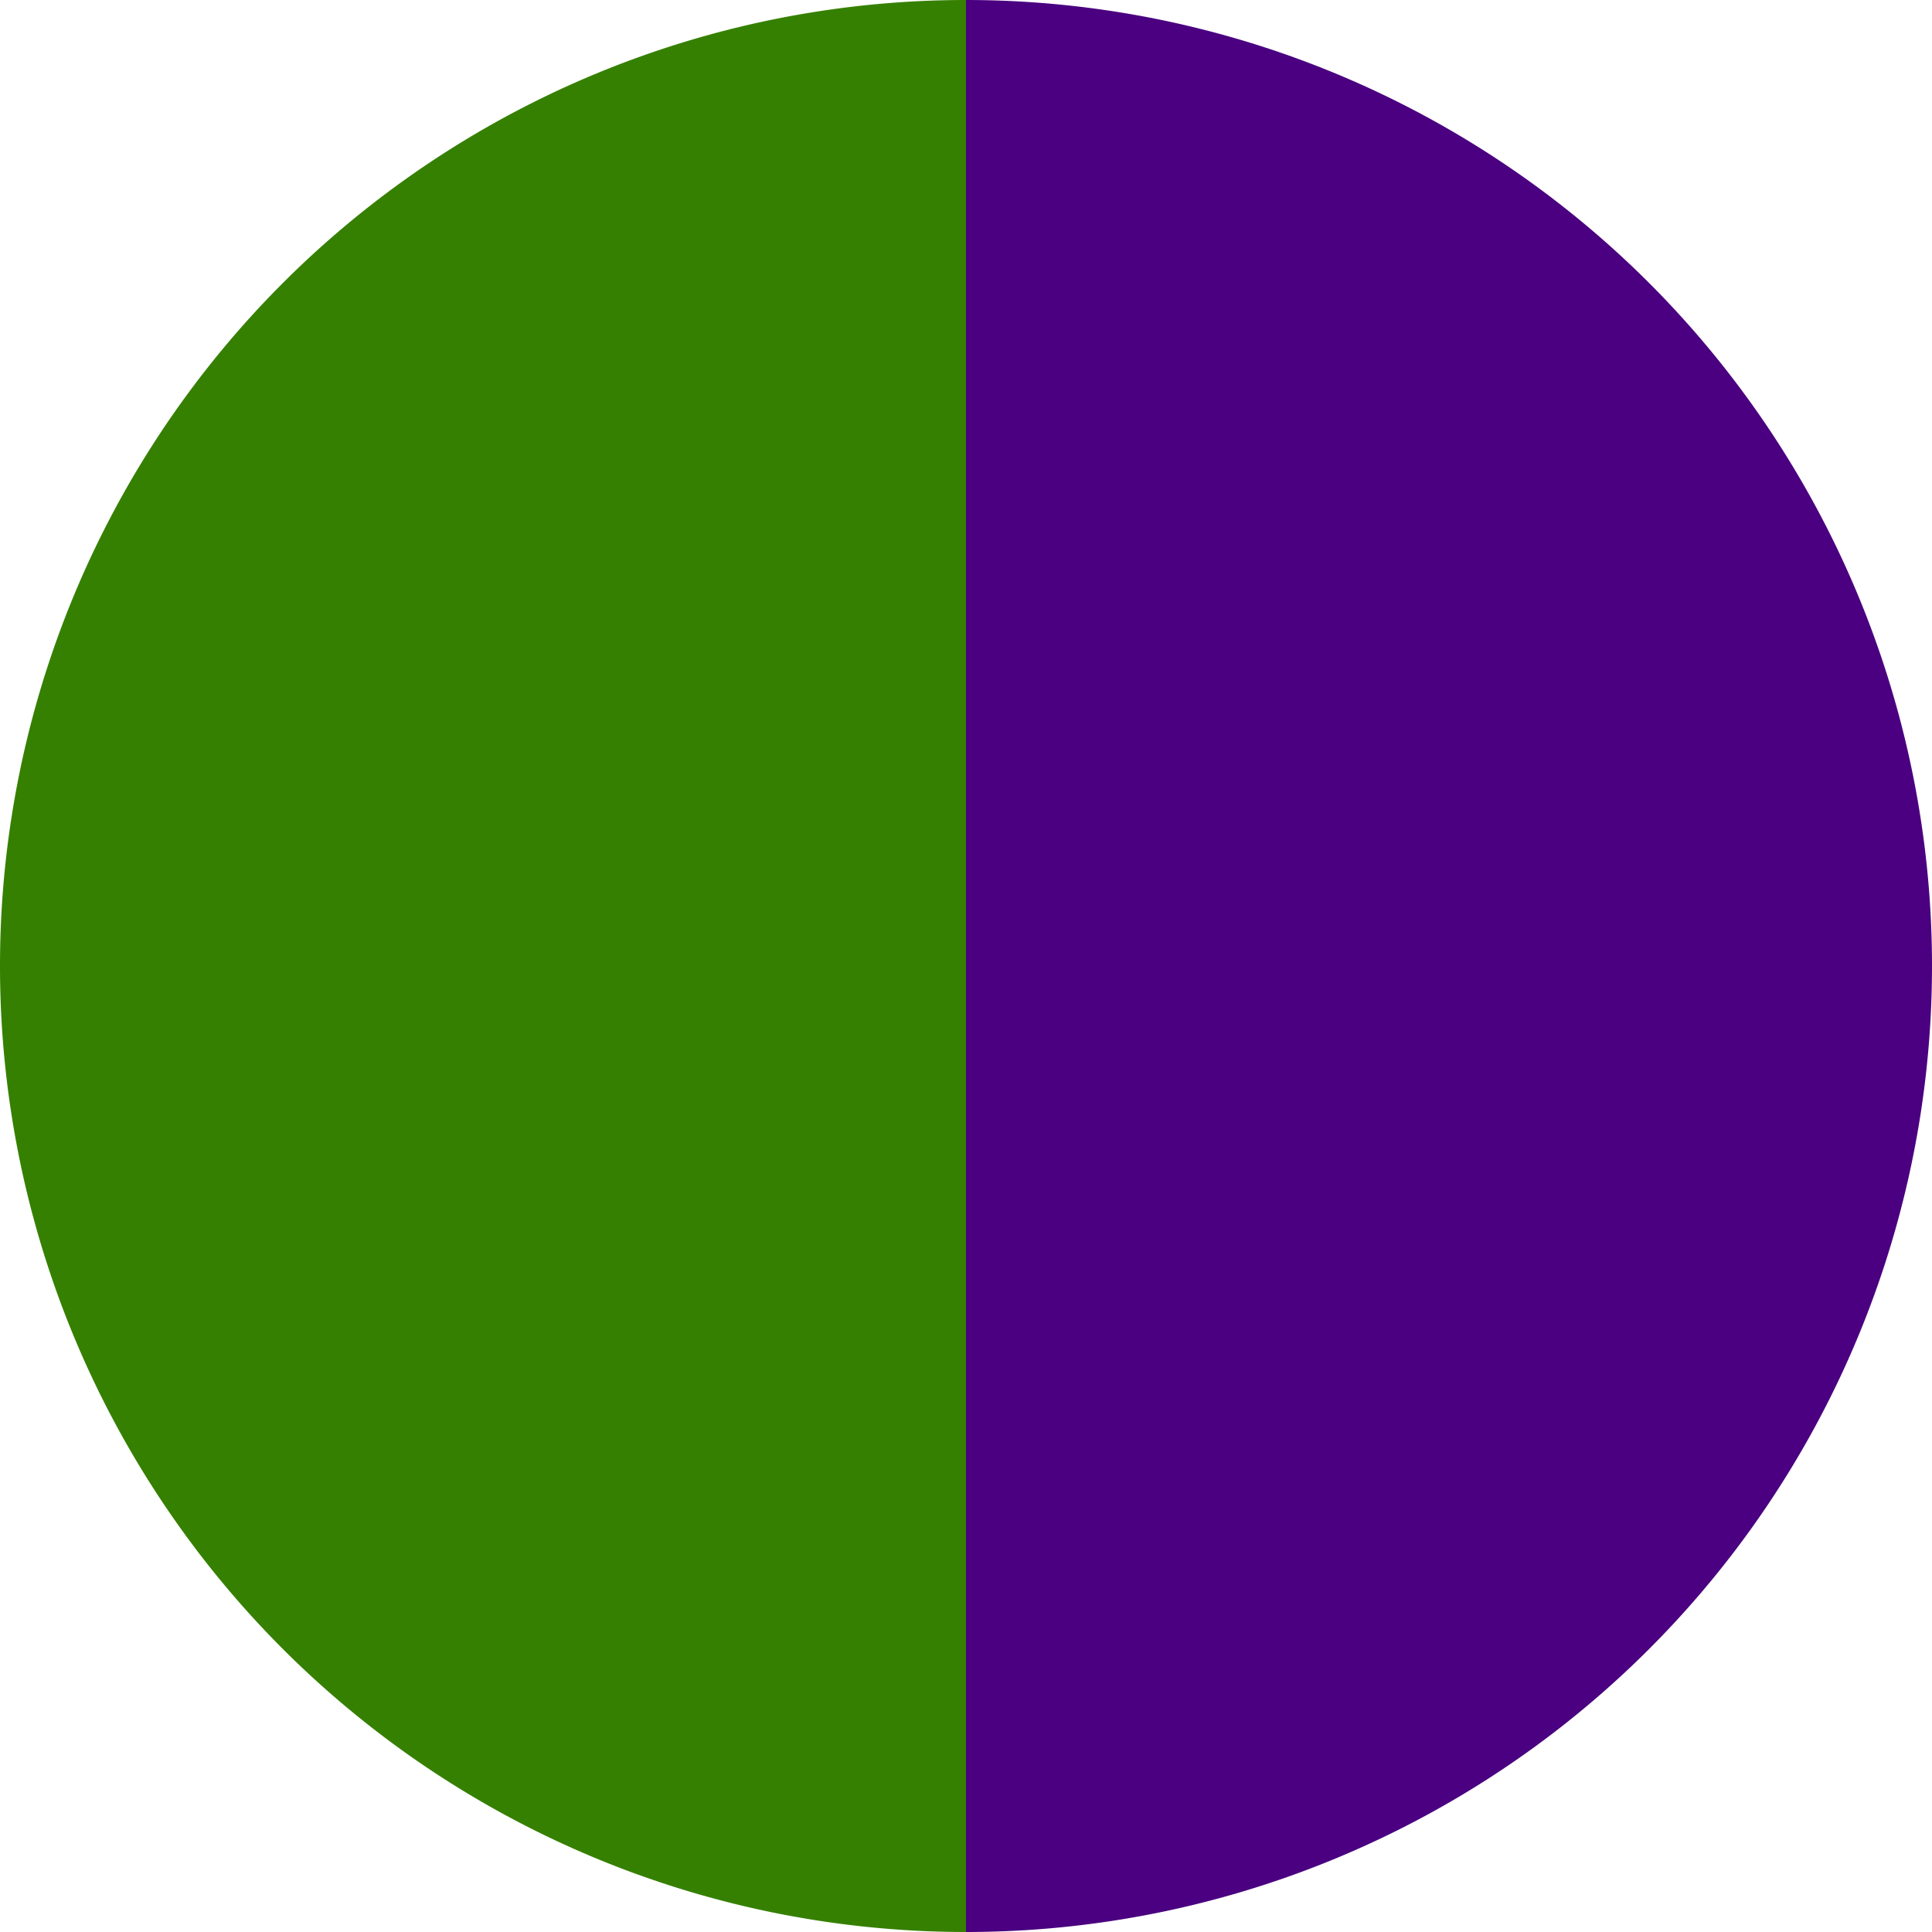 <?xml version="1.0" standalone="no"?>
<svg width="500" height="500" viewBox="-1 -1 2 2" xmlns="http://www.w3.org/2000/svg">
        <path d="M 0 -1 
             A 1,1 0 0,1 0 1             L 0,0
             z" fill="#4a0080" />
            <path d="M 0 1 
             A 1,1 0 0,1 -0 -1             L 0,0
             z" fill="#358000" />
    </svg>
